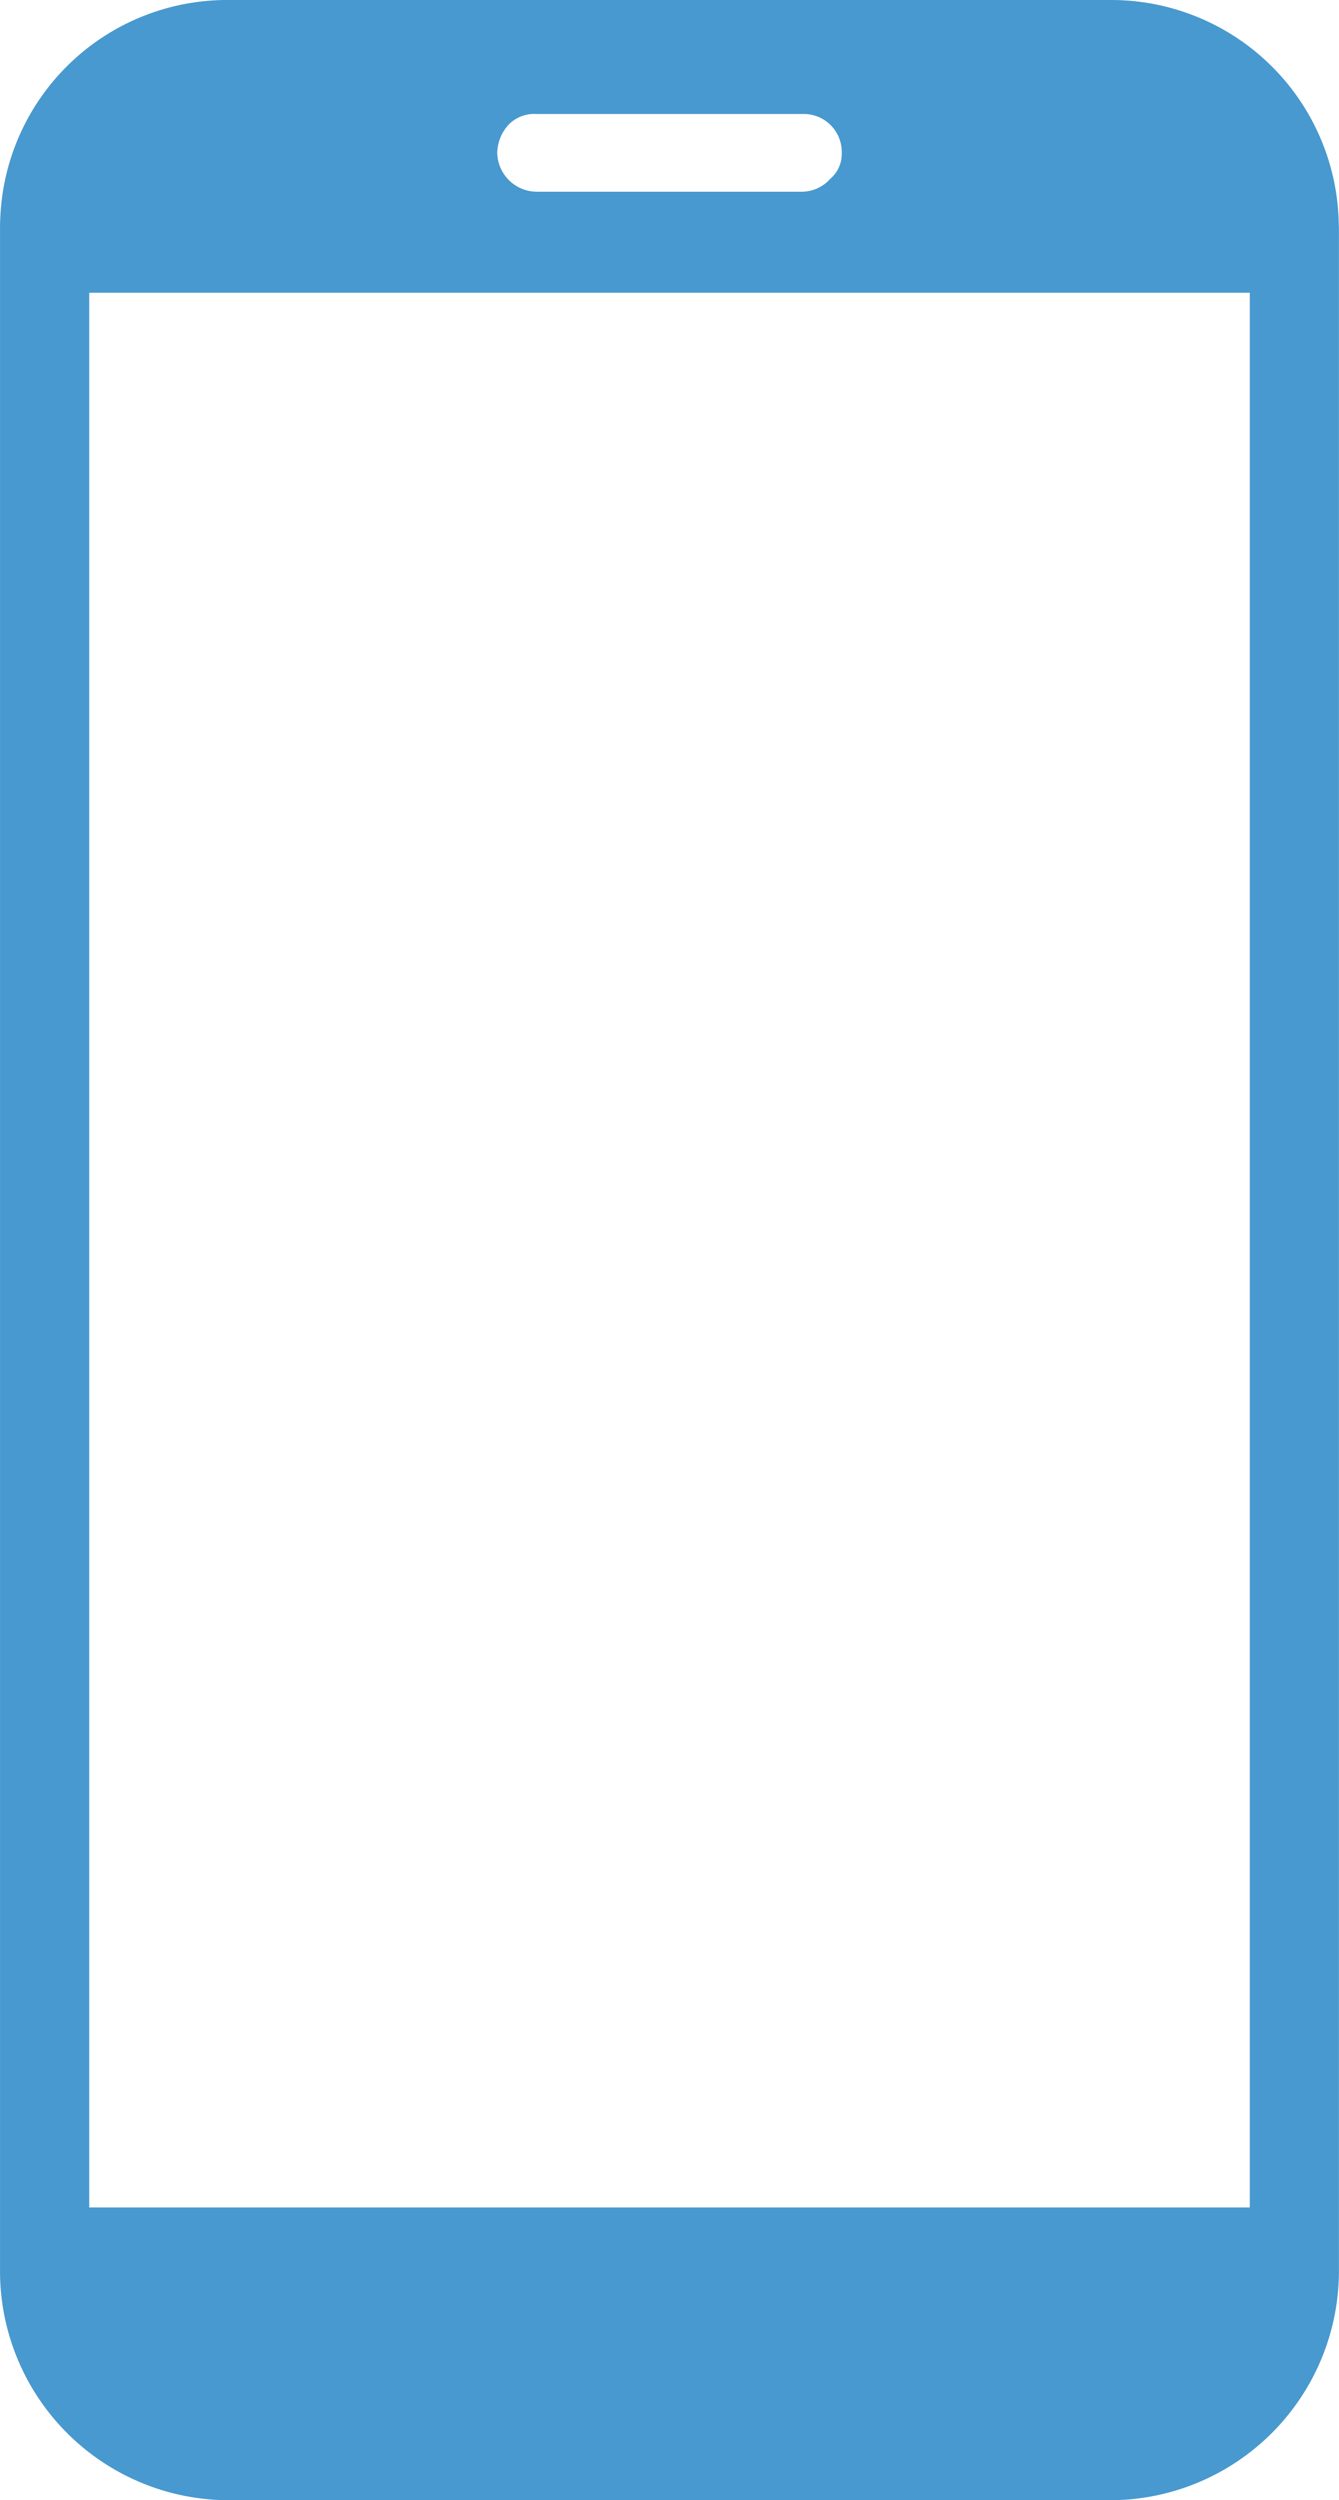 <svg xmlns="http://www.w3.org/2000/svg" width="51.688" height="96.5" viewBox="0 0 51.688 96.5"><path data-name="top/flow-icon01.svg" d="M433.834 21477.8a8.789 8.789 0 0 0-8.793-8.6h-34.077a8.768 8.768 0 0 0-8.8 8.5c-.007.1-.007.2-.007.3v78.9a8.845 8.845 0 0 0 8.807 8.8h34.077a8.848 8.848 0 0 0 8.8-8.8v-78.9Zm-32.034-3.8a1.387 1.387 0 0 1 1.072-.4h10.256a1.467 1.467 0 0 1 1.521 1.5 1.258 1.258 0 0 1-.442 1 1.477 1.477 0 0 1-1.079.5h-10.257a1.534 1.534 0 0 1-1.521-1.5 1.664 1.664 0 0 1 .45-1.1Zm28.6 80.4h-44.8v-73.9h44.8v73.9Z" transform="translate(-382.156 -21469.2)" style="fill:#4799cf;fill-rule:evenodd"/></svg>